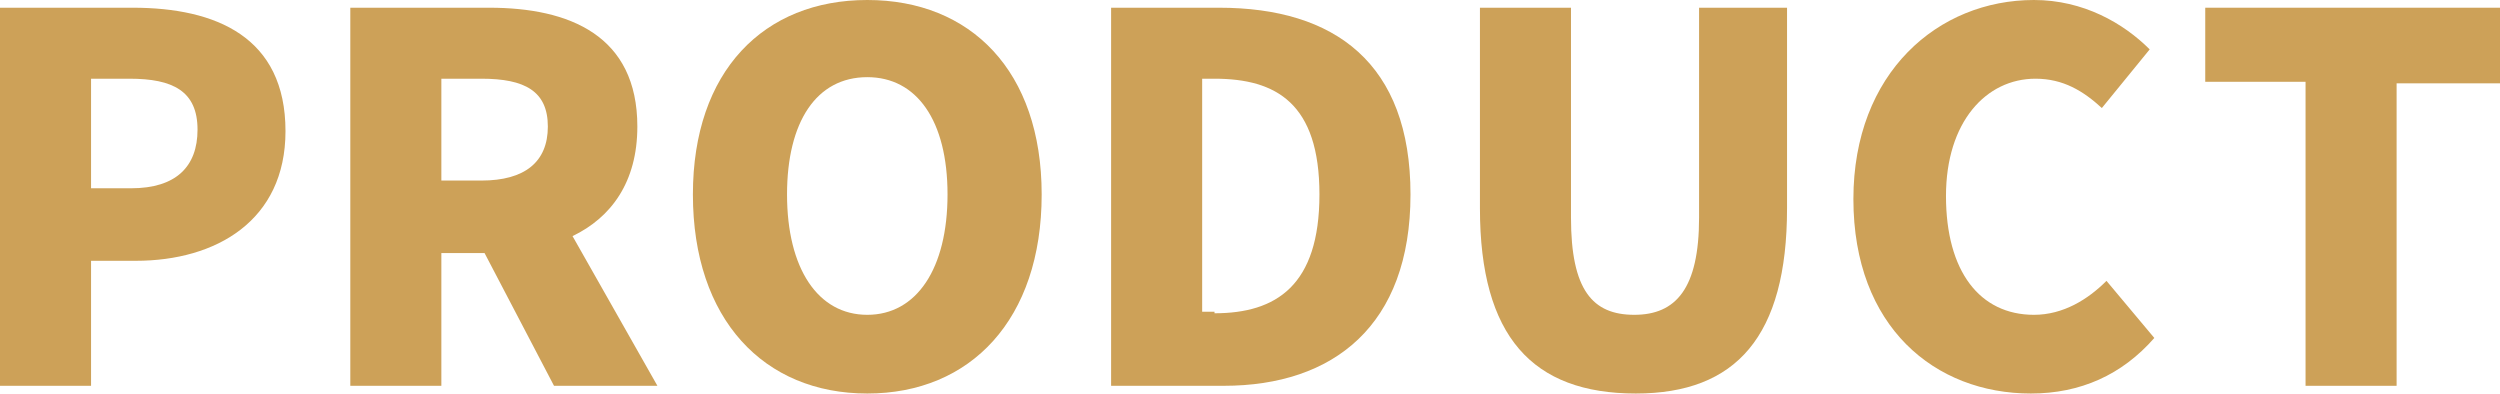 <!-- Generator: Adobe Illustrator 24.1.3, SVG Export Plug-In  -->
<svg version="1.1" xmlns="http://www.w3.org/2000/svg" xmlns:xlink="http://www.w3.org/1999/xlink" x="0px" y="0px" width="162px"
	 height="25.5px" viewBox="0 0 162 25.5" style="overflow:visible;enable-background:new 0 0 162 25.5;" xml:space="preserve">
<style type="text/css">
	.st0{fill:#CDA158;}
</style>
<defs>
</defs>
<path class="st0" d="M0,0.5h8.6c5.4,0,9.9,1.9,9.9,8c0,5.8-4.5,8.4-9.7,8.4H5.9V25H0V0.5z M8.5,12.2c2.9,0,4.3-1.4,4.3-3.8
	c0-2.5-1.6-3.3-4.4-3.3H5.9v7.1H8.5z"/>
<path class="st0" d="M35.9,25l-4.5-8.6h-2.8V25h-5.9V0.5h9c5.2,0,9.6,1.8,9.6,7.7c0,3.6-1.7,5.9-4.2,7.1l5.5,9.7H35.9z M28.6,11.7
	h2.6c2.8,0,4.3-1.2,4.3-3.5S34,5.1,31.2,5.1h-2.6V11.7z"/>
<path class="st0" d="M44.9,12.6C44.9,4.6,49.5,0,56.2,0c6.7,0,11.3,4.6,11.3,12.6c0,8.1-4.6,12.9-11.3,12.9
	C49.5,25.5,44.9,20.7,44.9,12.6z M61.4,12.6c0-4.8-2-7.6-5.2-7.6C52.9,5,51,7.9,51,12.6c0,4.8,2,7.8,5.2,7.8
	C59.4,20.4,61.4,17.4,61.4,12.6z"/>
<path class="st0" d="M72,0.5H79c7.5,0,12.4,3.6,12.4,12.1c0,8.5-5,12.4-12.1,12.4H72V0.5z M78.7,20.3c4,0,6.8-1.8,6.8-7.7
	s-2.8-7.5-6.8-7.5h-0.8v15.1H78.7z"/>
<path class="st0" d="M95.9,13.5v-13h5.9v13.6c0,4.7,1.4,6.3,4.1,6.3c2.7,0,4.2-1.7,4.2-6.3V0.5h5.7v13c0,8.3-3.3,12-9.8,12
	C99.3,25.5,95.9,21.8,95.9,13.5z"/>
<path class="st0" d="M120.1,12.9c0-8.2,5.5-12.9,11.7-12.9c3.2,0,5.8,1.5,7.5,3.2L136.2,7c-1.2-1.1-2.5-1.9-4.3-1.9
	c-3.2,0-5.8,2.8-5.8,7.6c0,4.9,2.2,7.7,5.7,7.7c1.9,0,3.5-1,4.7-2.2l3.1,3.7c-2.1,2.4-4.8,3.6-8,3.6
	C125.4,25.5,120.1,21.2,120.1,12.9z"/>
<path class="st0" d="M149.5,5.3h-6.6V0.5H162v4.9h-6.7V25h-5.9V5.3z"/>
</svg>
